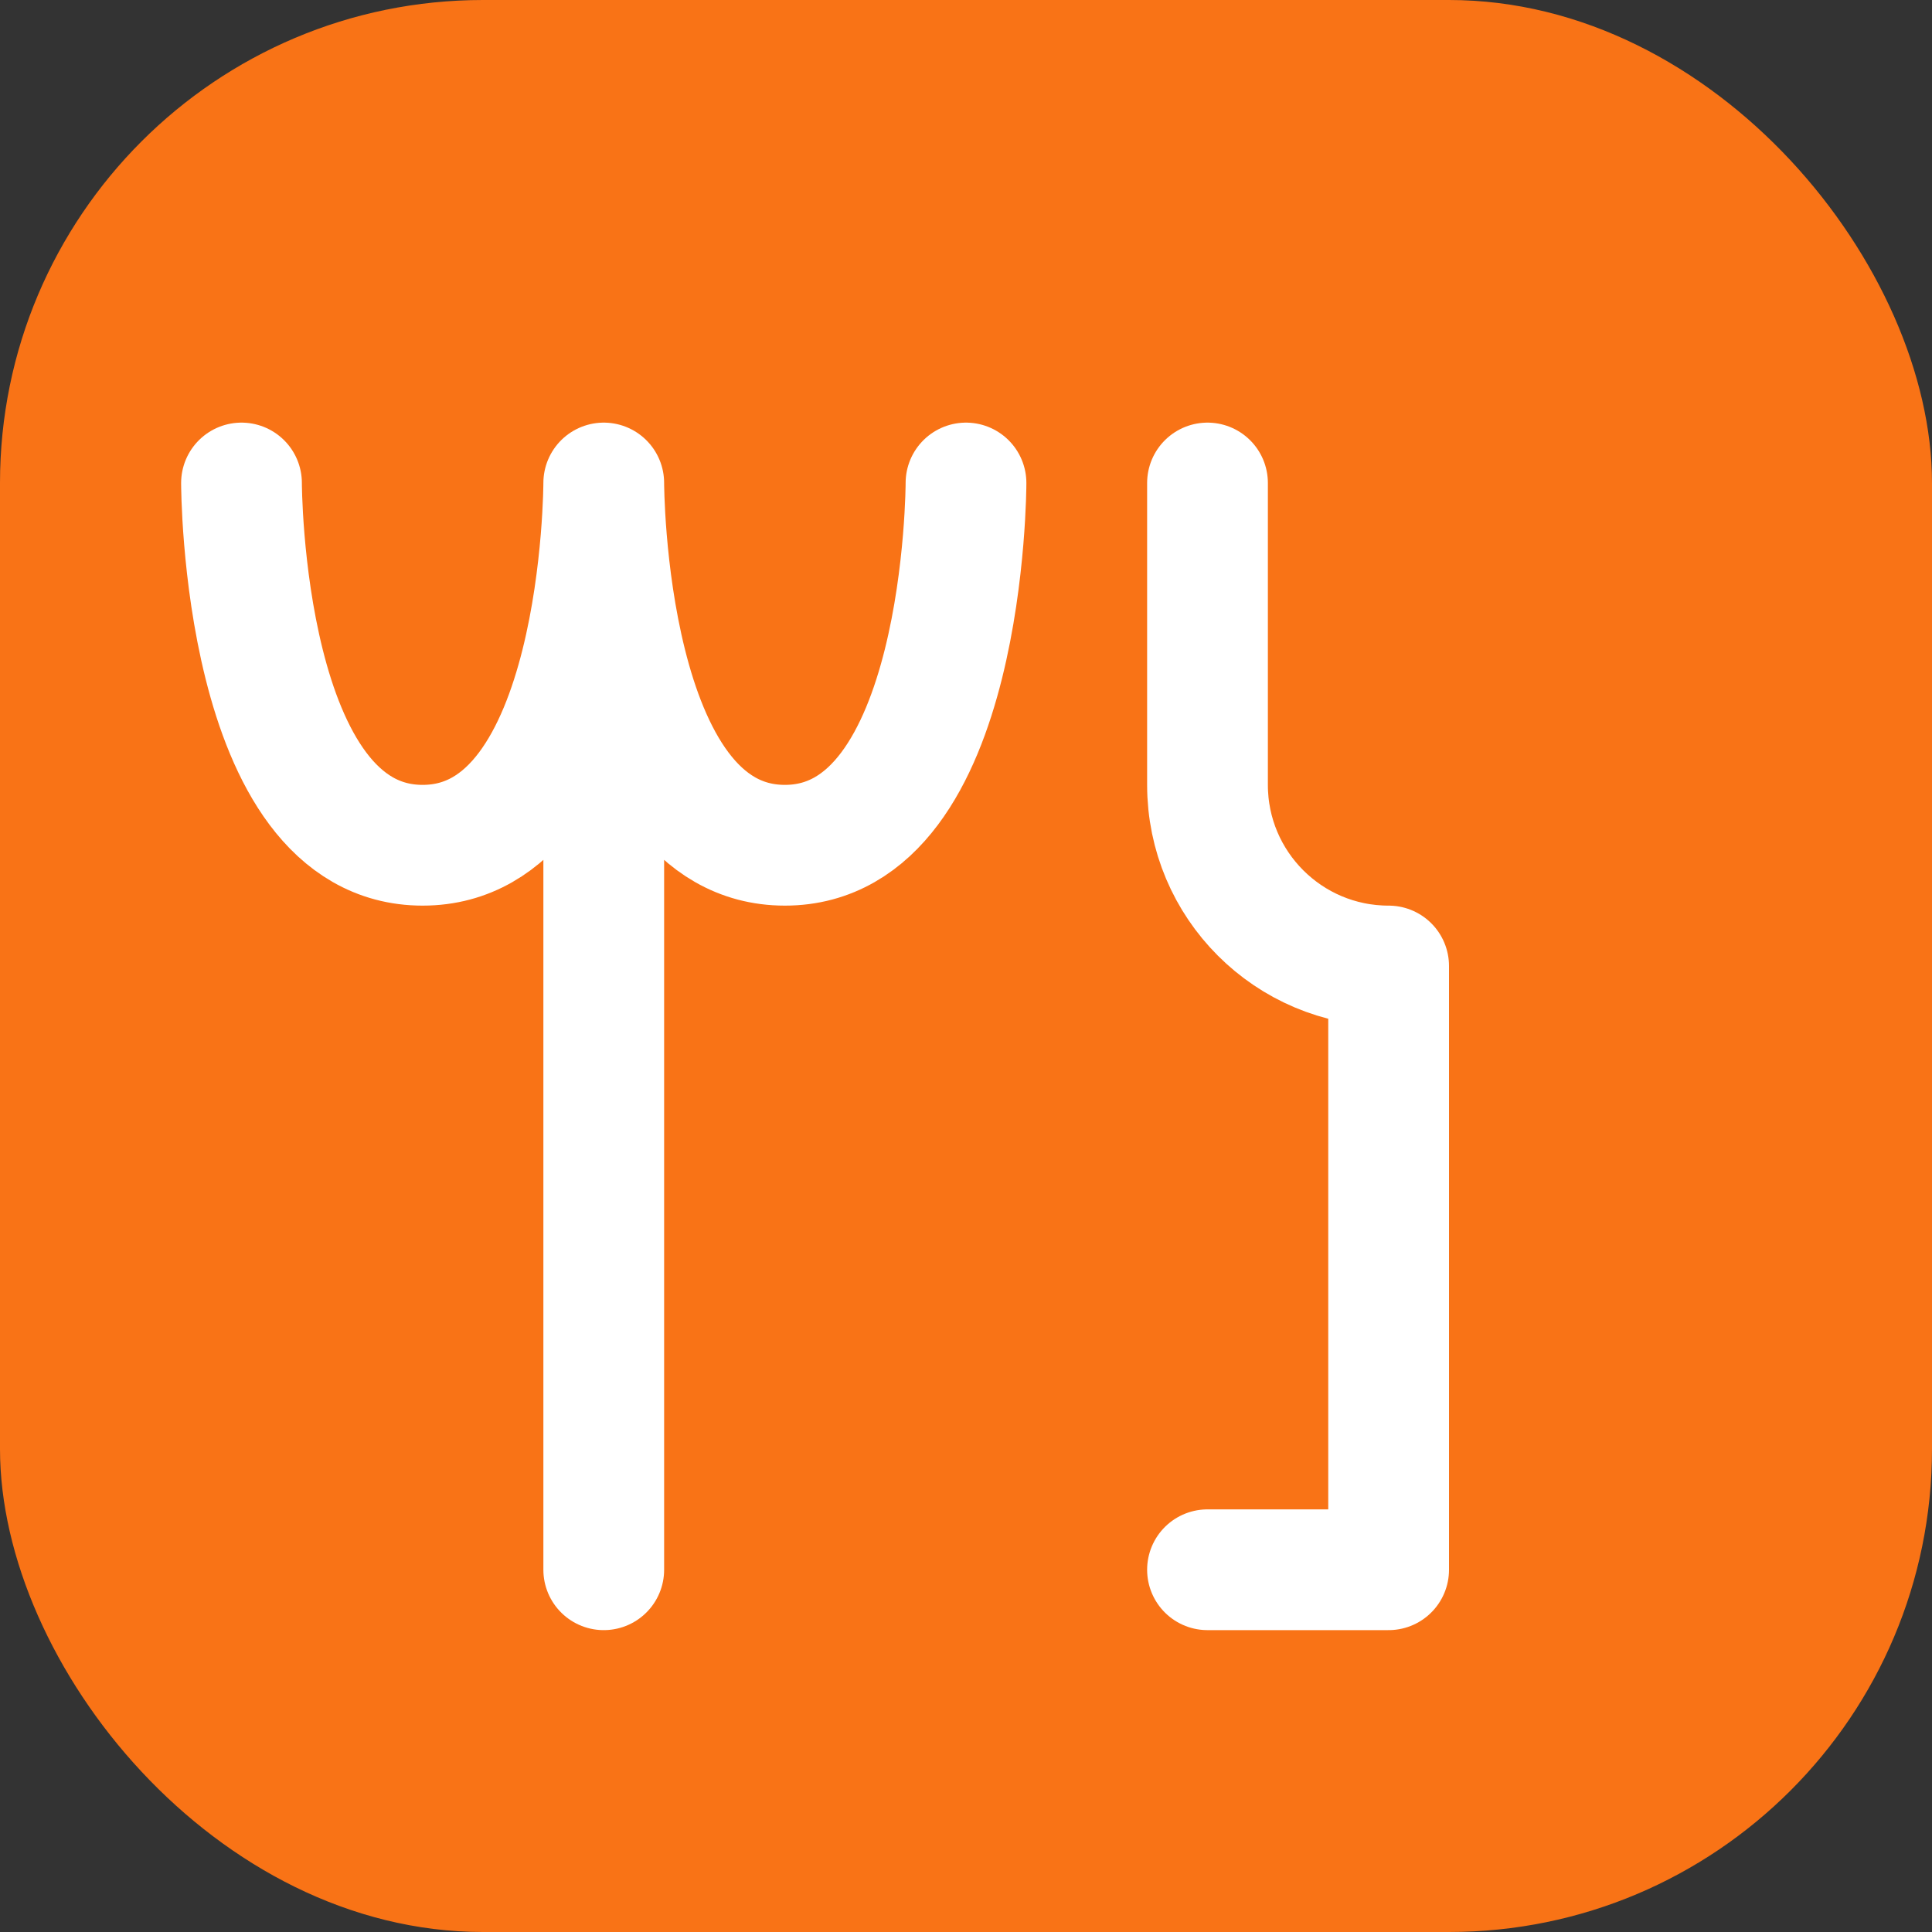 <?xml version="1.0" encoding="UTF-8"?>
<svg width="32" height="32" viewBox="0 0 32 32" fill="none" xmlns="http://www.w3.org/2000/svg">
  <rect x="0" y="0" width="32" height="32" fill="#333333" stroke="none"/>
  <rect width="32" height="32" rx="8" fill="#F97316"/>
  <path d="M10 8V26M10 8C10 8 10 14 7 14C4 14 4 8 4 8M10 8C10 8 10 14 13 14C16 14 16 8 16 8M20 8V13C20 14.657 21.343 16 23 16V26M20 26H23" stroke="white" stroke-width="2" stroke-linecap="round" stroke-linejoin="round"/>
</svg>

